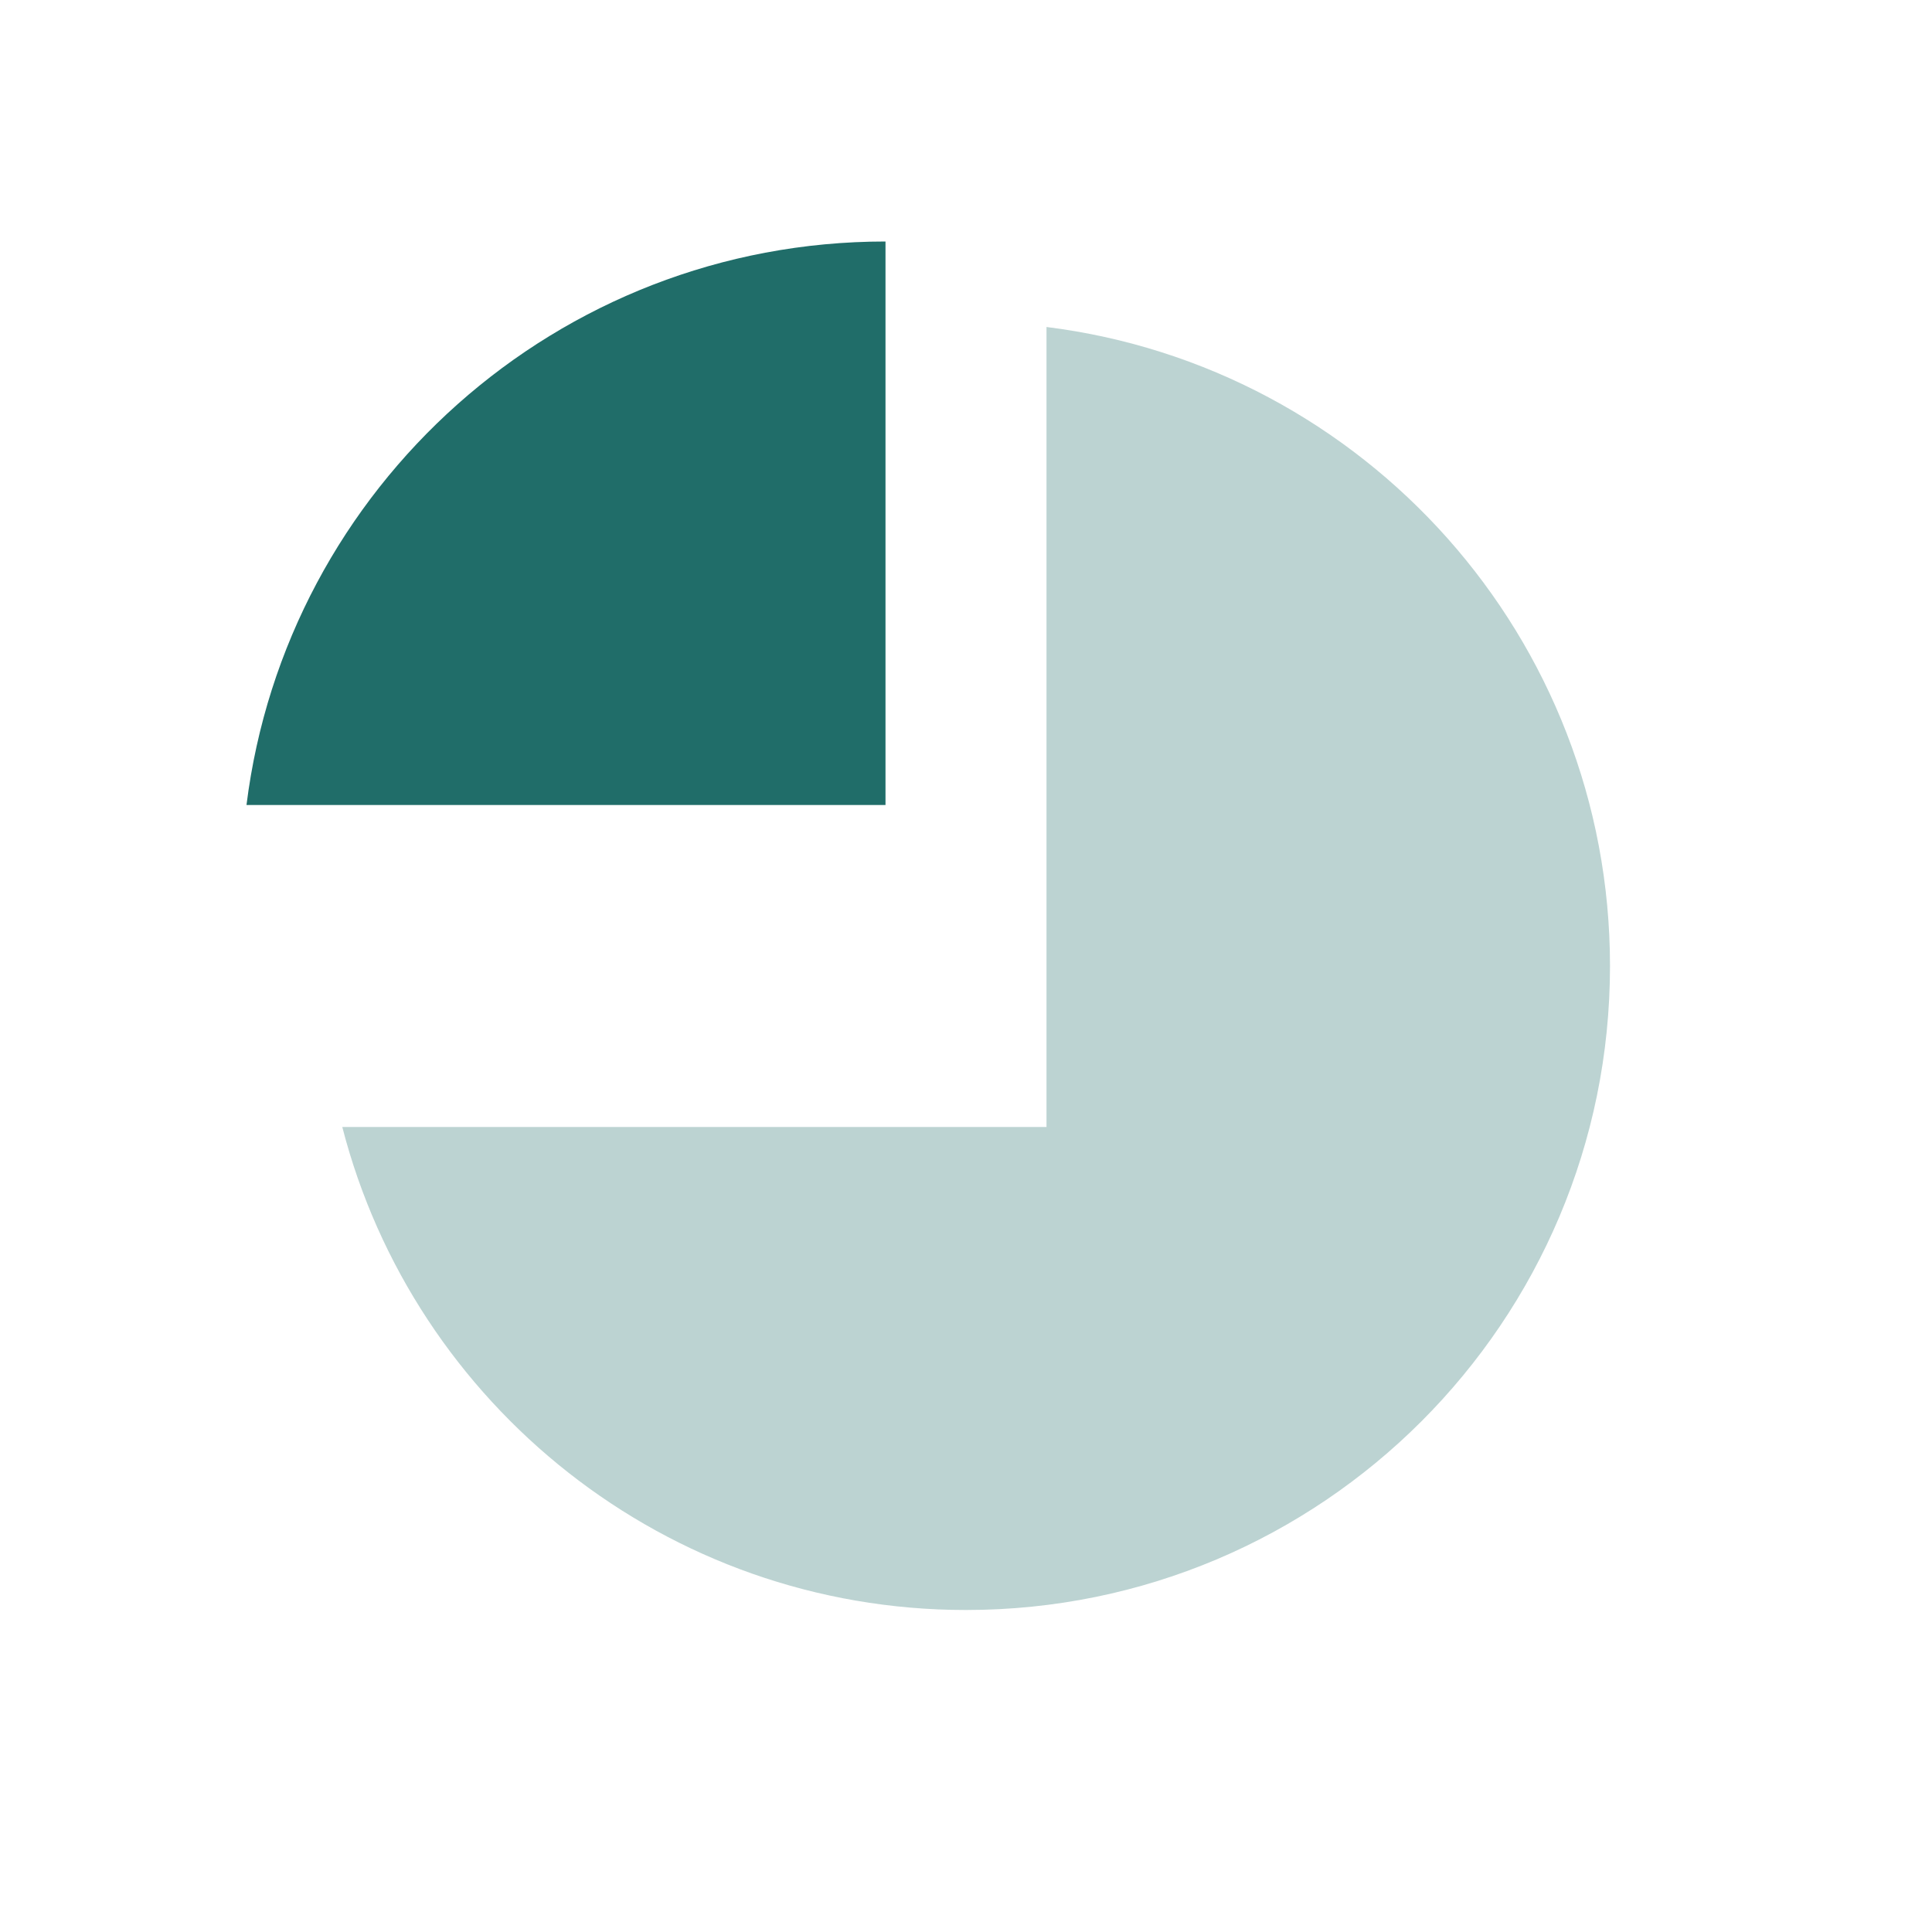 <svg xmlns="http://www.w3.org/2000/svg" width="48" height="48" viewBox="0 0 48 48" fill="none"><path opacity="0.3" fill-rule="evenodd" clip-rule="evenodd" d="M8.504 28C10.28 34.901 16.545 40 24 40C32.837 40 40 32.837 40 24C40 15.841 33.893 9.108 26 8.124V28H8.504Z" fill="#206D69"></path><path fill-rule="evenodd" clip-rule="evenodd" d="M6.124 20H22V6C13.841 6 7.108 12.107 6.124 20Z" fill="#206D69"></path></svg>